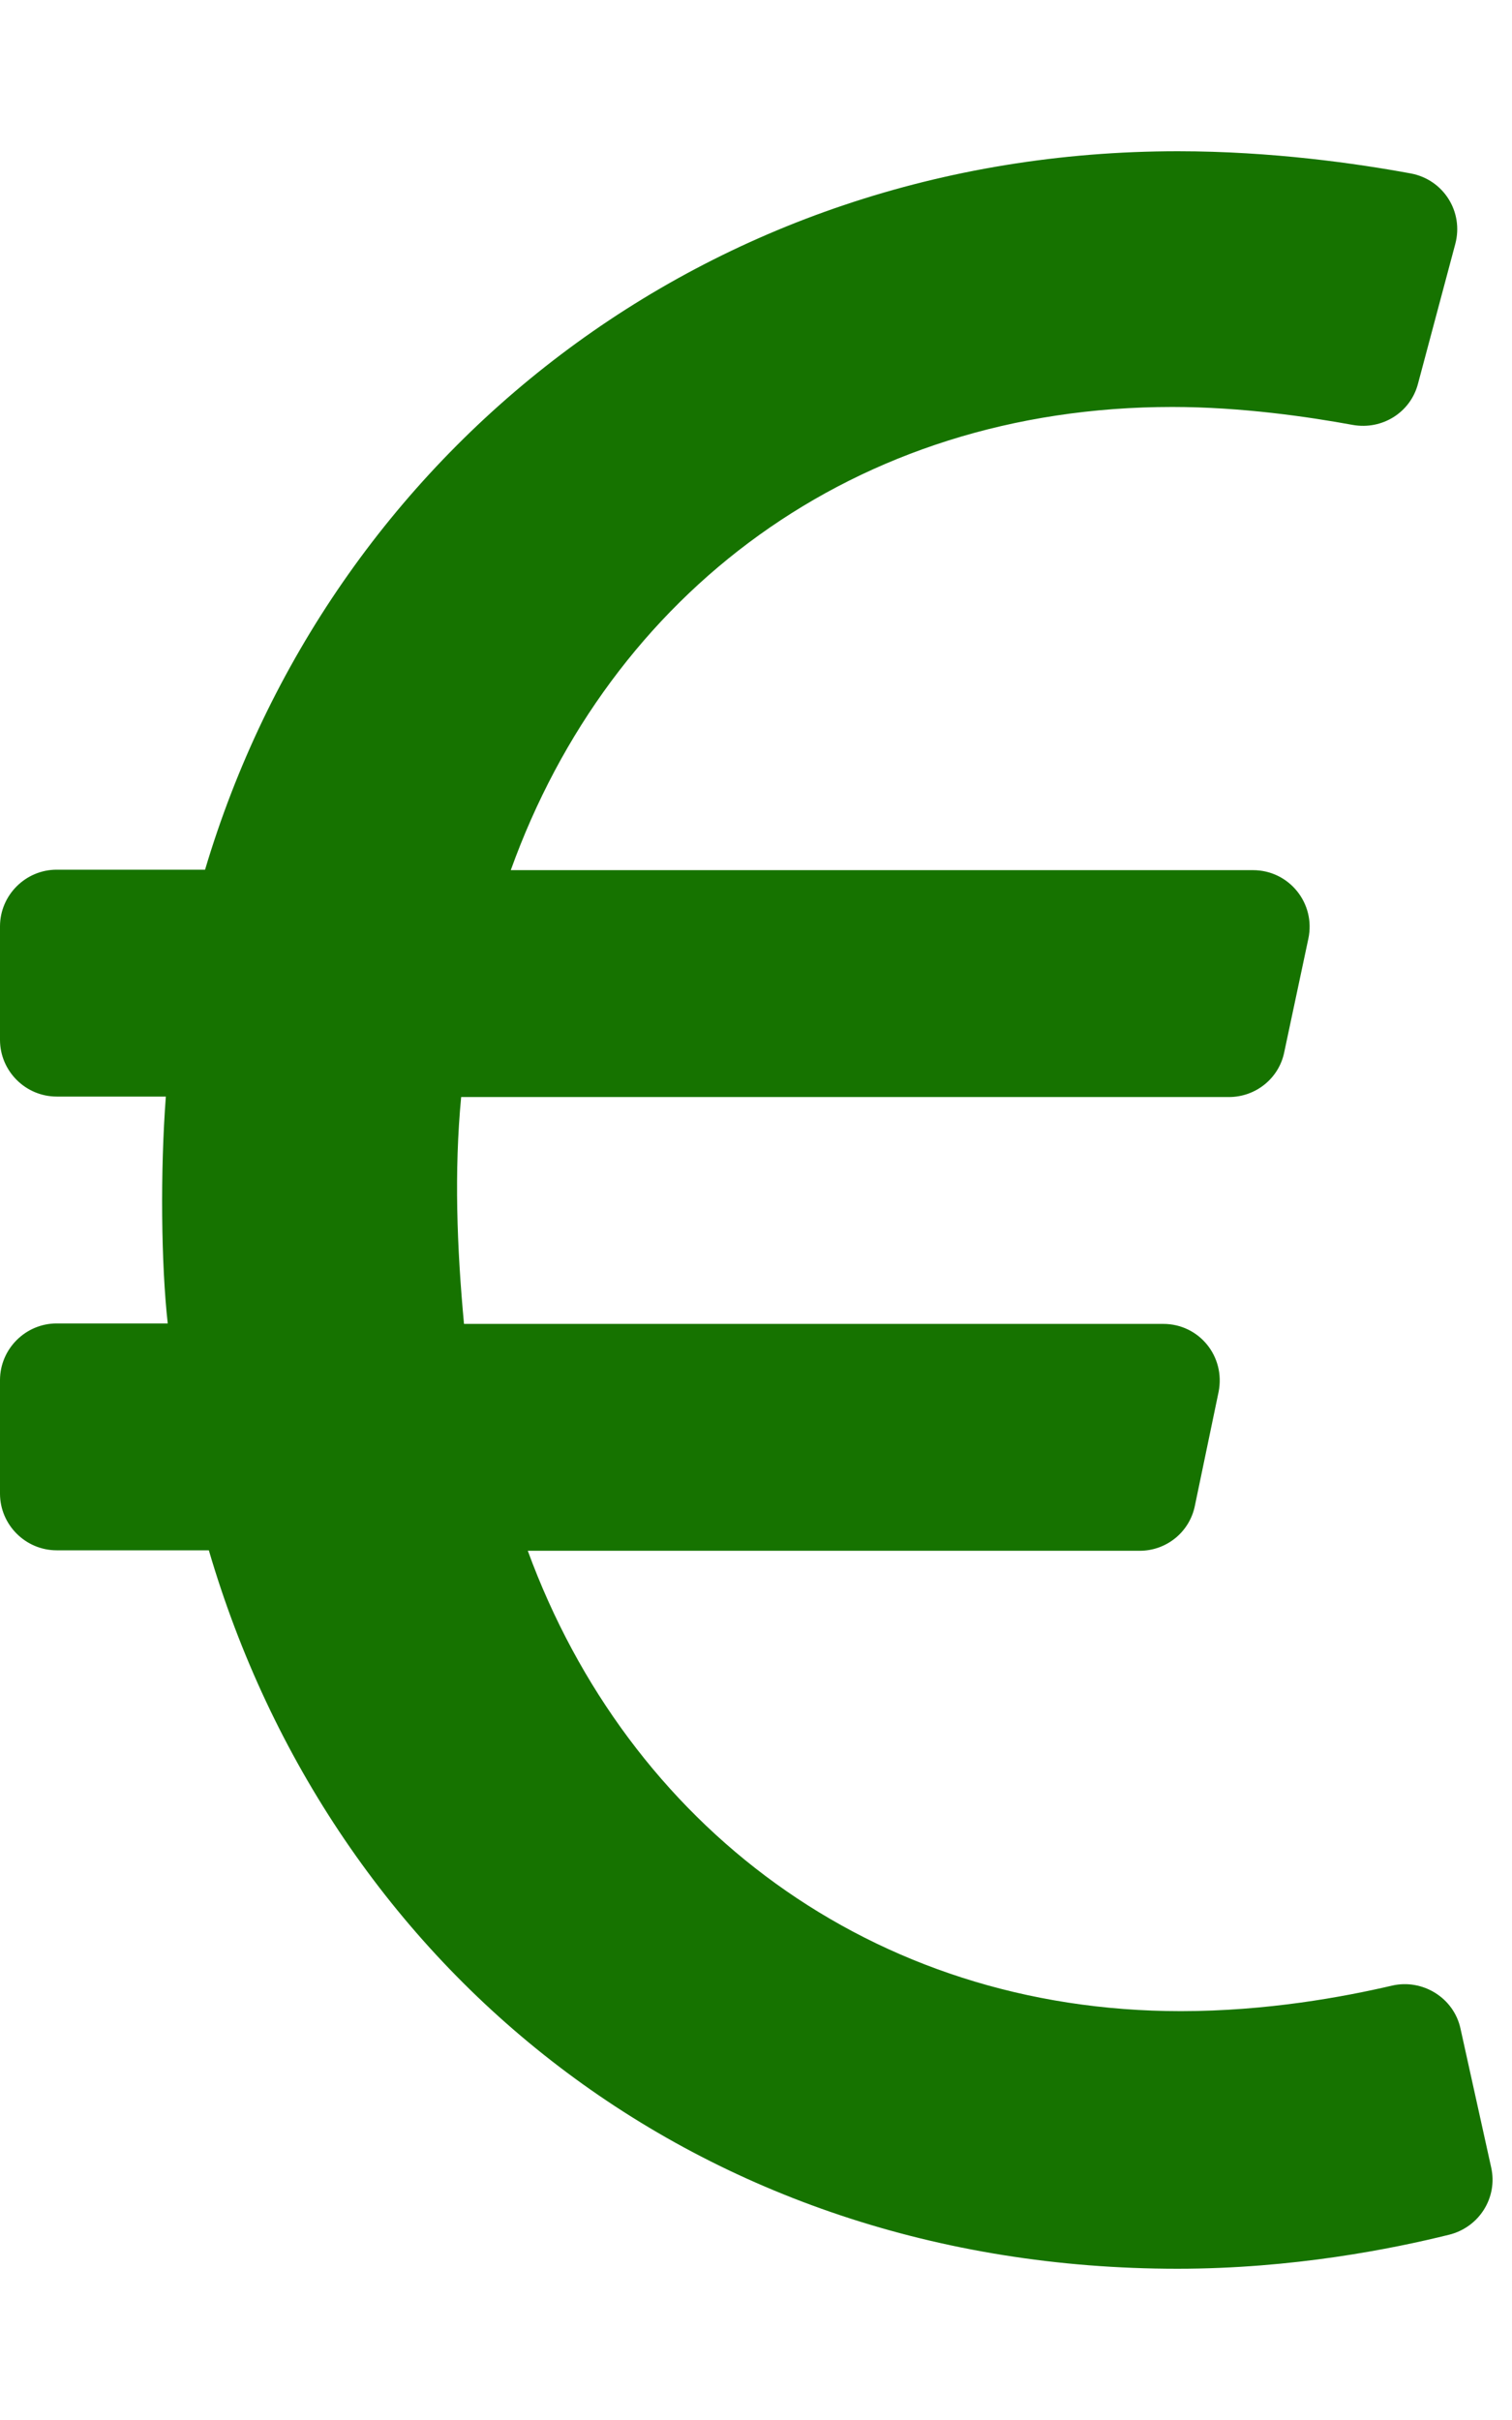 <?xml version="1.0" encoding="utf-8"?>
<!-- Generator: Adobe Illustrator 24.0.3, SVG Export Plug-In . SVG Version: 6.00 Build 0)  -->
<svg version="1.1" id="Capa_1" xmlns="http://www.w3.org/2000/svg" xmlns:xlink="http://www.w3.org/1999/xlink" x="0px" y="0px"
	 viewBox="0 0 320 512" style="enable-background:new 0 0 320 512;" xml:space="preserve">
<style type="text/css">
	.st0{fill:#167300;}
</style>
<path class="st0" d="M315.6,458.6l-6.5-29.4c-1.4-6.5-8-10.6-14.5-9.1c-10.3,2.4-26.5,5.4-44.7,5.4c-65.5,0-117-39.5-138.2-97.4
	h129.5c5.7,0,10.6-4,11.7-9.6l5-24c1.5-7.5-4.1-14.4-11.7-14.4h-148c-1.5-16.1-2.1-32.3-0.6-48h162.5c5.7,0,10.6-4,11.7-9.5l5.1-24
	c1.6-7.5-4.1-14.5-11.7-14.5H108.1c21-58.4,72.5-98,140-98c14.7,0,28.9,2.1,38.2,3.8c6.2,1.1,12.2-2.6,13.8-8.7l7.9-29.6
	c1.8-6.8-2.5-13.6-9.4-14.9c-11.4-2.1-29.4-4.7-49.3-4.7c-100,0-179.7,64.1-205.9,152H12c-6.6,0-12,5.4-12,12v24c0,6.6,5.4,12,12,12
	h23.1c-1.2,15.8-1,35.5,0.4,48H12c-6.6,0-12,5.4-12,12v24c0,6.6,5.4,12,12,12h32.2c26,88.7,103.4,152,205,152
	c24.4,0,45.4-4.2,57.5-7.2C313.1,471.2,317,464.9,315.6,458.6L315.6,458.6z"/>
</svg>

